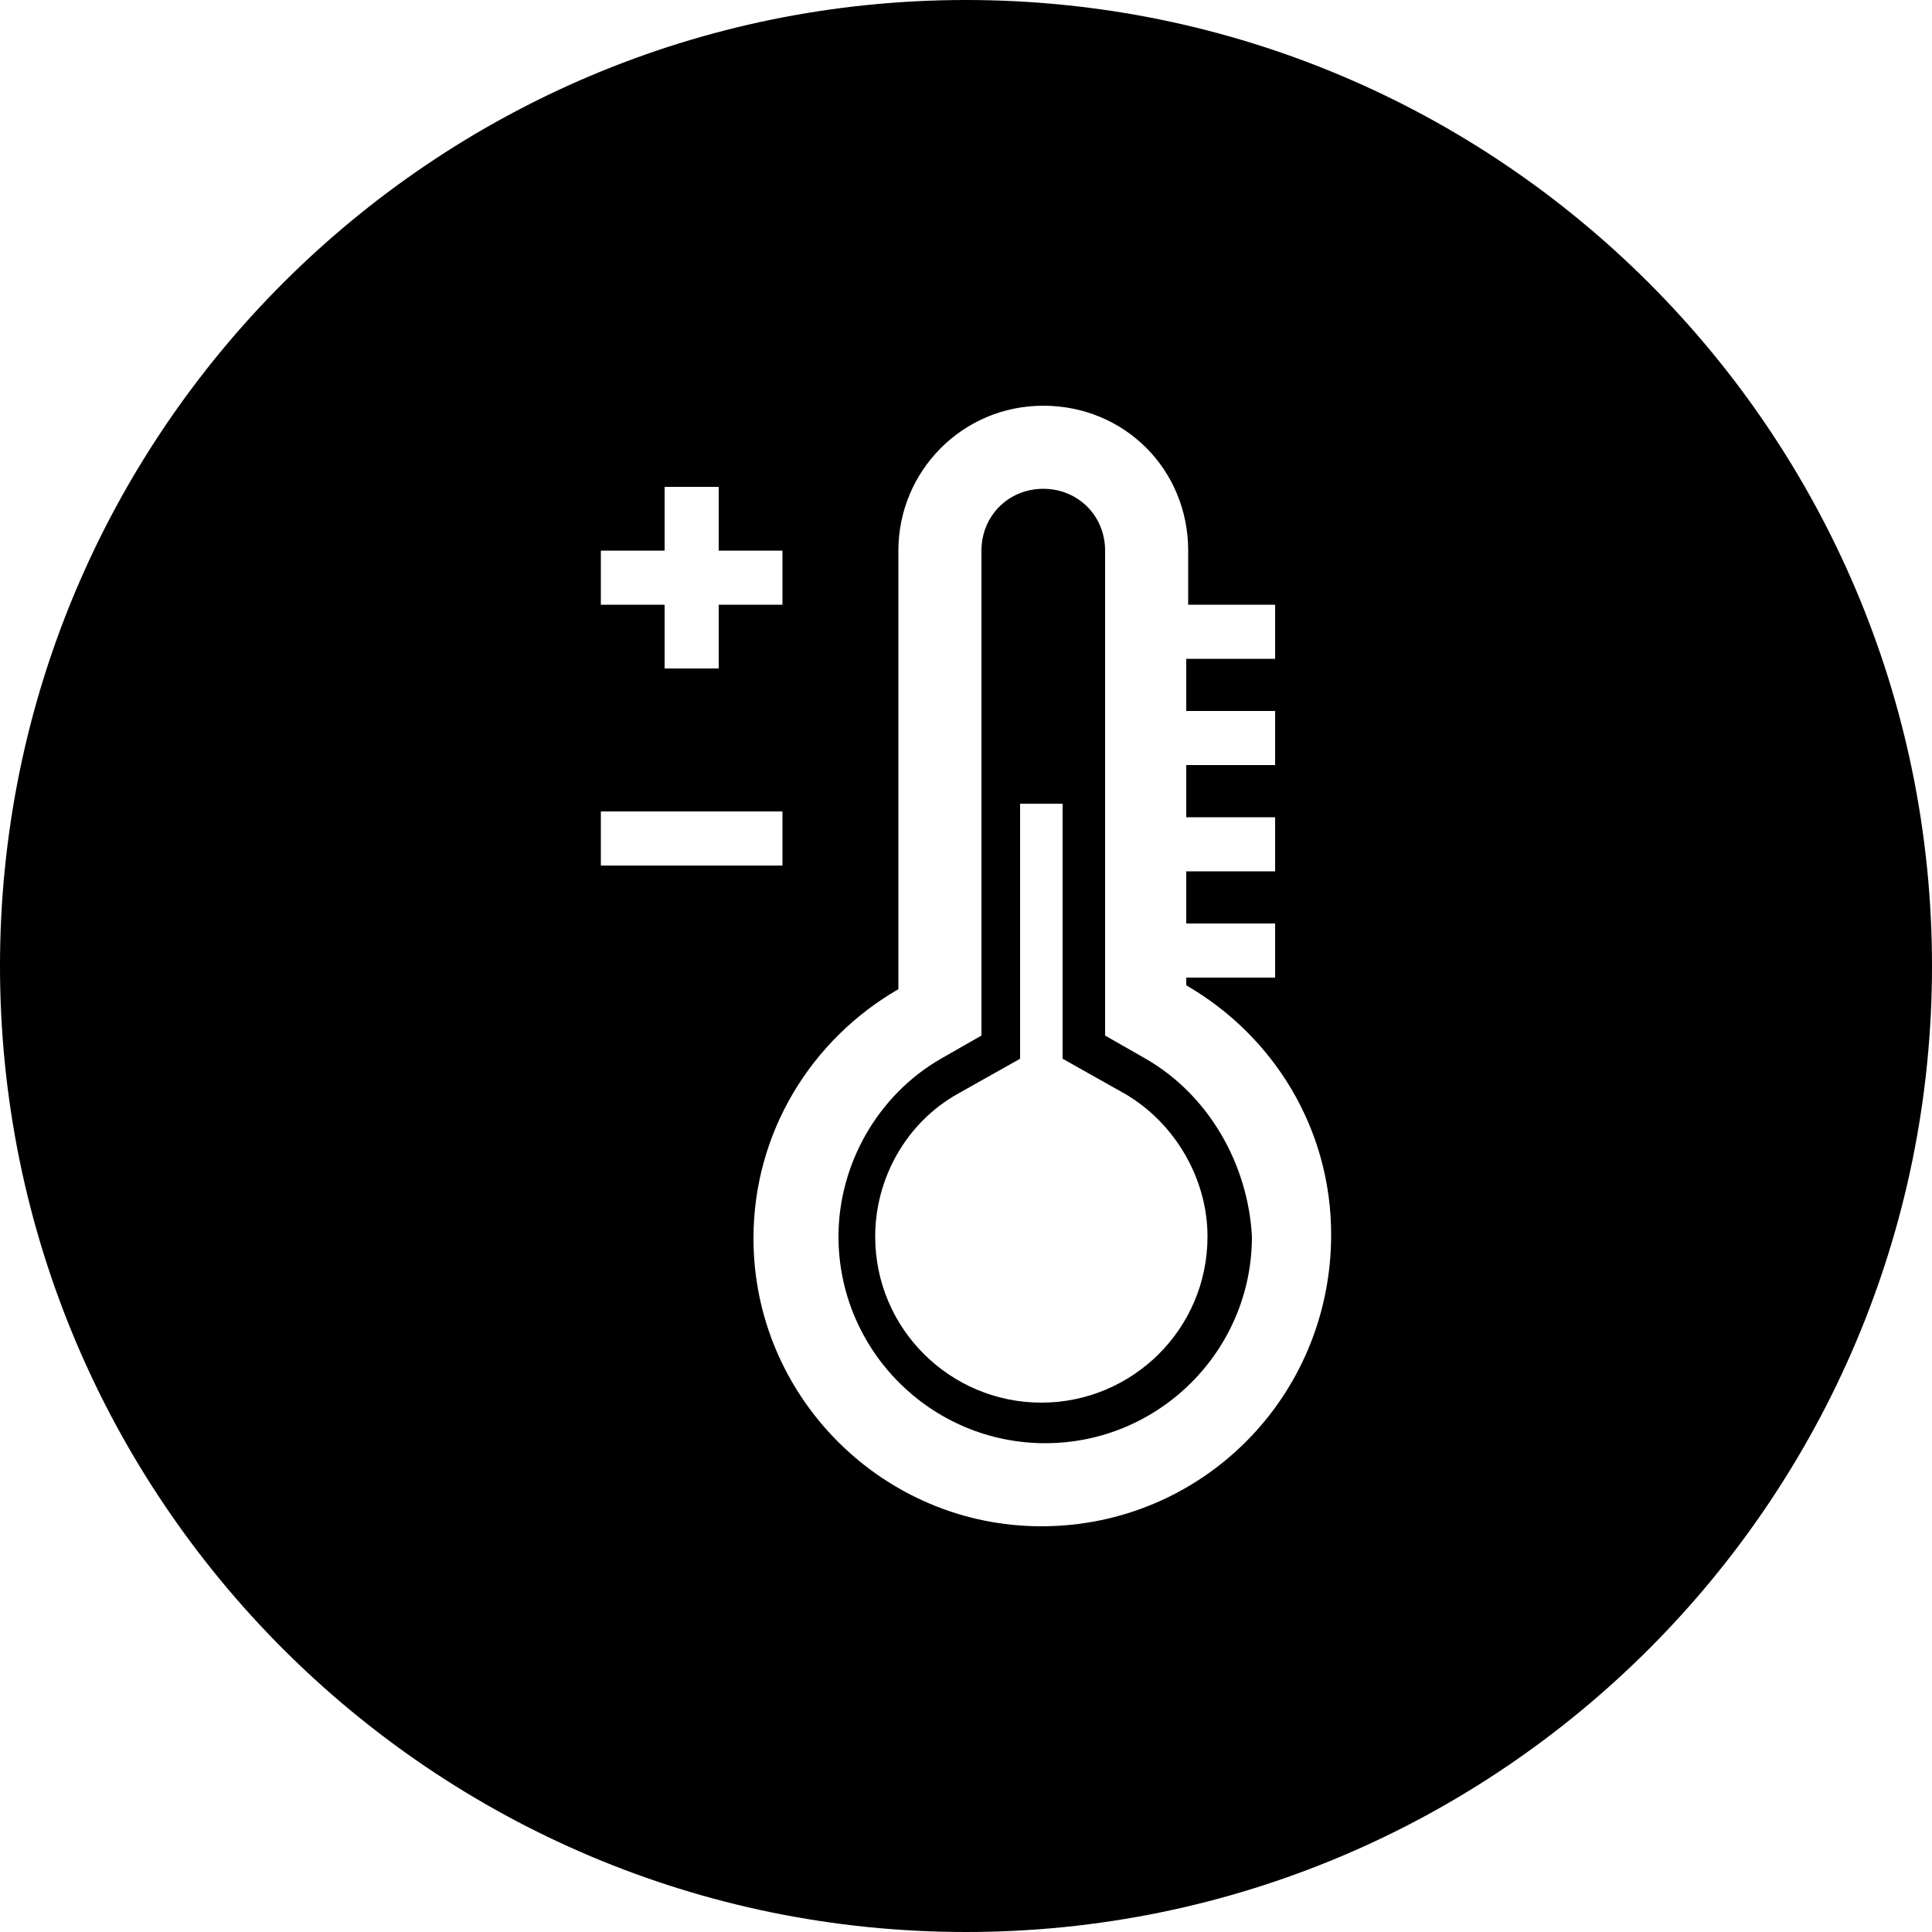 <?xml version="1.0" encoding="utf-8"?>
<!-- Generator: Adobe Illustrator 25.0.1, SVG Export Plug-In . SVG Version: 6.00 Build 0)  -->
<svg version="1.1" id="Layer_1" xmlns="http://www.w3.org/2000/svg" xmlns:xlink="http://www.w3.org/1999/xlink" x="0px" y="0px"
	 width="100px" height="100px" viewBox="0 0 100 100" style="enable-background:new 0 0 100 100;" xml:space="preserve">
<g>
	<path d="M59.3,54.8l-2.1-1.2V28.5c0-1.8-1.4-3.2-3.2-3.2s-3.2,1.4-3.2,3.2v25.1l-2.1,1.2c-3.3,1.9-5.3,5.5-5.3,9.2
		c0,5.9,4.8,10.7,10.7,10.7s10.7-4.8,10.7-10.7C64.6,60.3,62.6,56.7,59.3,54.8z M53.9,72.6c-4.7,0-8.6-3.8-8.6-8.6
		c0-3,1.6-5.9,4.3-7.4l3.2-1.8V41.6H55v13.2l3.2,1.8c2.6,1.5,4.3,4.4,4.3,7.4C62.5,68.8,58.6,72.6,53.9,72.6z"/>
	<path d="M50,0C22.4,0,0,22.4,0,50s22.4,50,50,50s50-22.4,50-50S77.6,0,50,0z M31.1,28.5h3.3v-3.3h2.8v3.3h3.3v2.8h-3.3v3.3h-2.8
		v-3.3h-3.3V28.5z M31.1,42h9.4v2.8h-9.4V42z M53.9,79C45.7,79,39,72.3,39,64.1c0-5.5,3-10.3,7.5-12.9V28.5c0-4.1,3.3-7.5,7.5-7.5
		s7.5,3.3,7.5,7.5v2.8H66v2.8h-4.6v2.7H66v2.8h-4.6v2.7H66v2.8h-4.6v2.7H66v2.8h-4.6v0.4c4.5,2.6,7.5,7.4,7.5,12.9
		C68.9,72.3,62.2,79,53.9,79z"/>
</g>
</svg>
